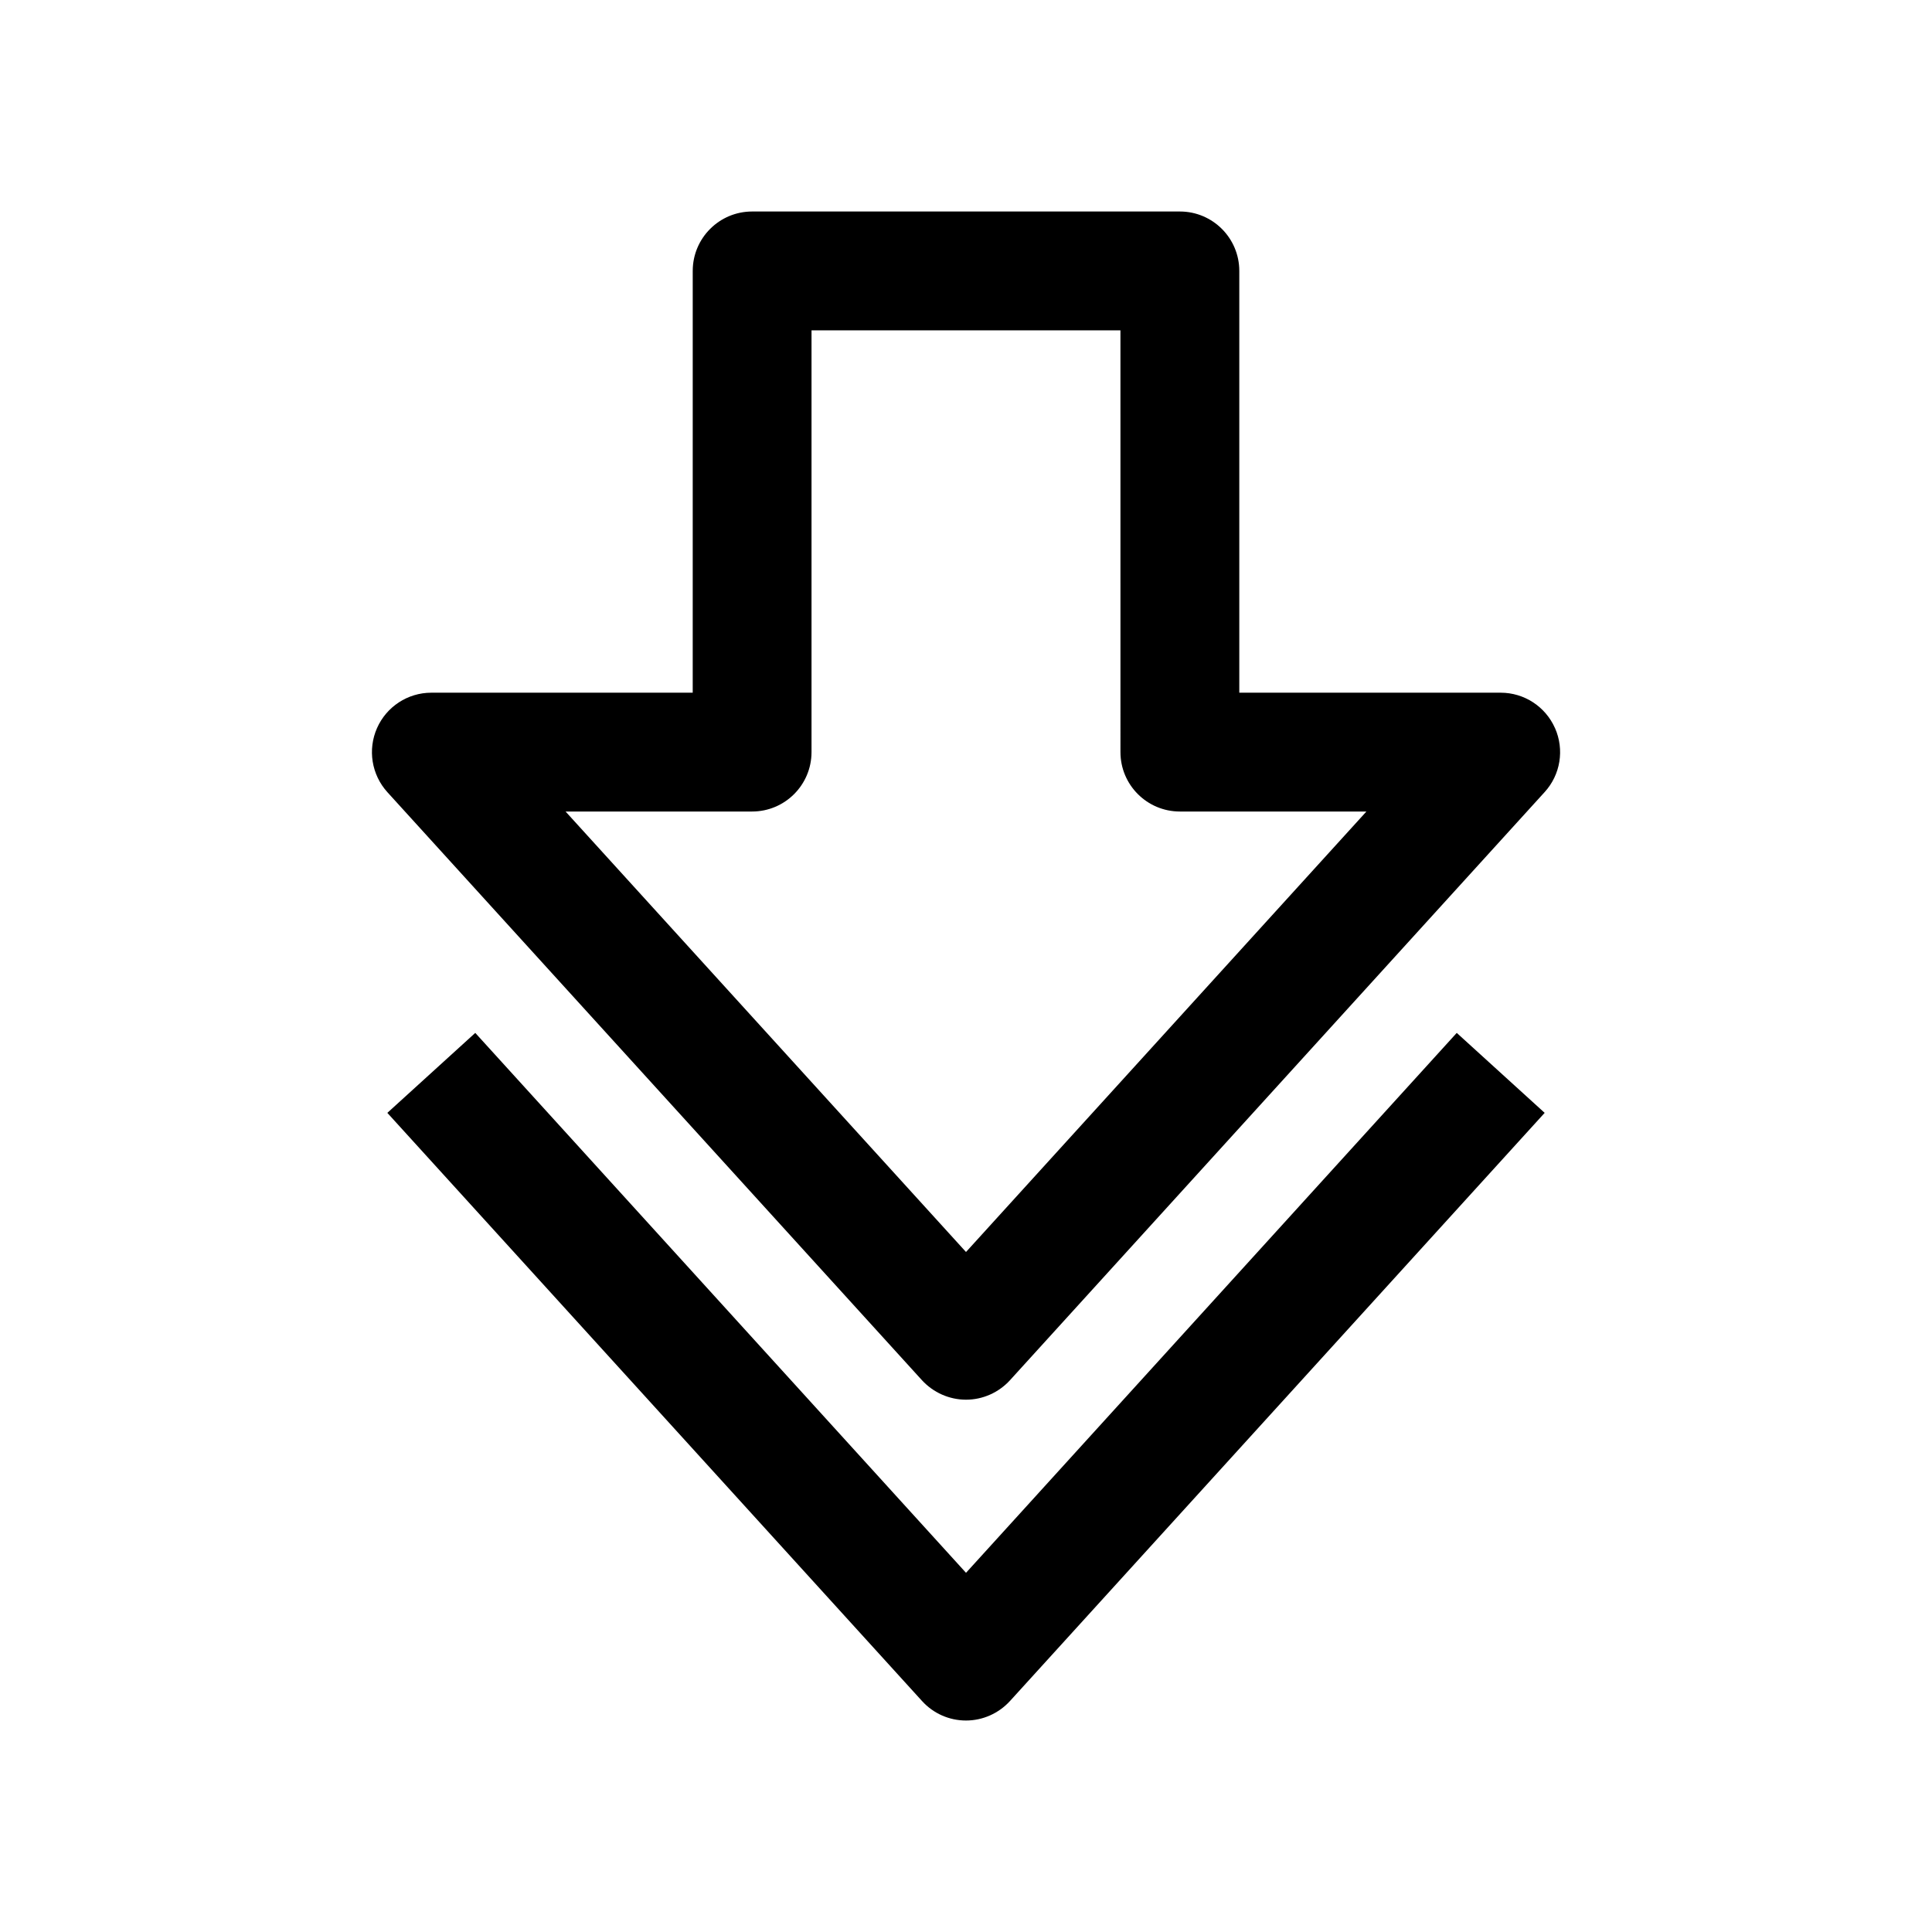 <?xml version="1.0" encoding="UTF-8"?>
<!-- Uploaded to: SVG Repo, www.svgrepo.com, Generator: SVG Repo Mixer Tools -->
<svg fill="#000000" width="800px" height="800px" version="1.1" viewBox="144 144 512 512" xmlns="http://www.w3.org/2000/svg">
 <g>
  <path d="m556.09 336.96c-2.519-5.699-8.156-9.387-14.391-9.387h-69.273v-111.78c0-8.691-7.055-15.742-15.742-15.742h-113.36c-8.691 0-15.742 7.055-15.742 15.742l-0.004 111.78h-69.273c-6.234 0-11.871 3.684-14.391 9.383-2.516 5.703-1.445 12.344 2.742 16.973l141.7 155.87c2.992 3.242 7.211 5.133 11.652 5.133s8.66-1.891 11.652-5.164l141.7-155.87c4.188-4.598 5.258-11.238 2.738-16.938zm-156.09 138.83-106.12-116.73h49.438c8.691 0 15.742-7.055 15.742-15.742v-111.78h81.867l0.004 111.78c0 8.691 7.055 15.742 15.742 15.742h49.438z"/>
  <path d="m269.95 417.73-23.301 21.191 141.7 155.87c2.992 3.305 7.211 5.164 11.652 5.164s8.66-1.891 11.652-5.164l141.7-155.87-23.301-21.191-130.05 143.08z"/>
 </g>
</svg>